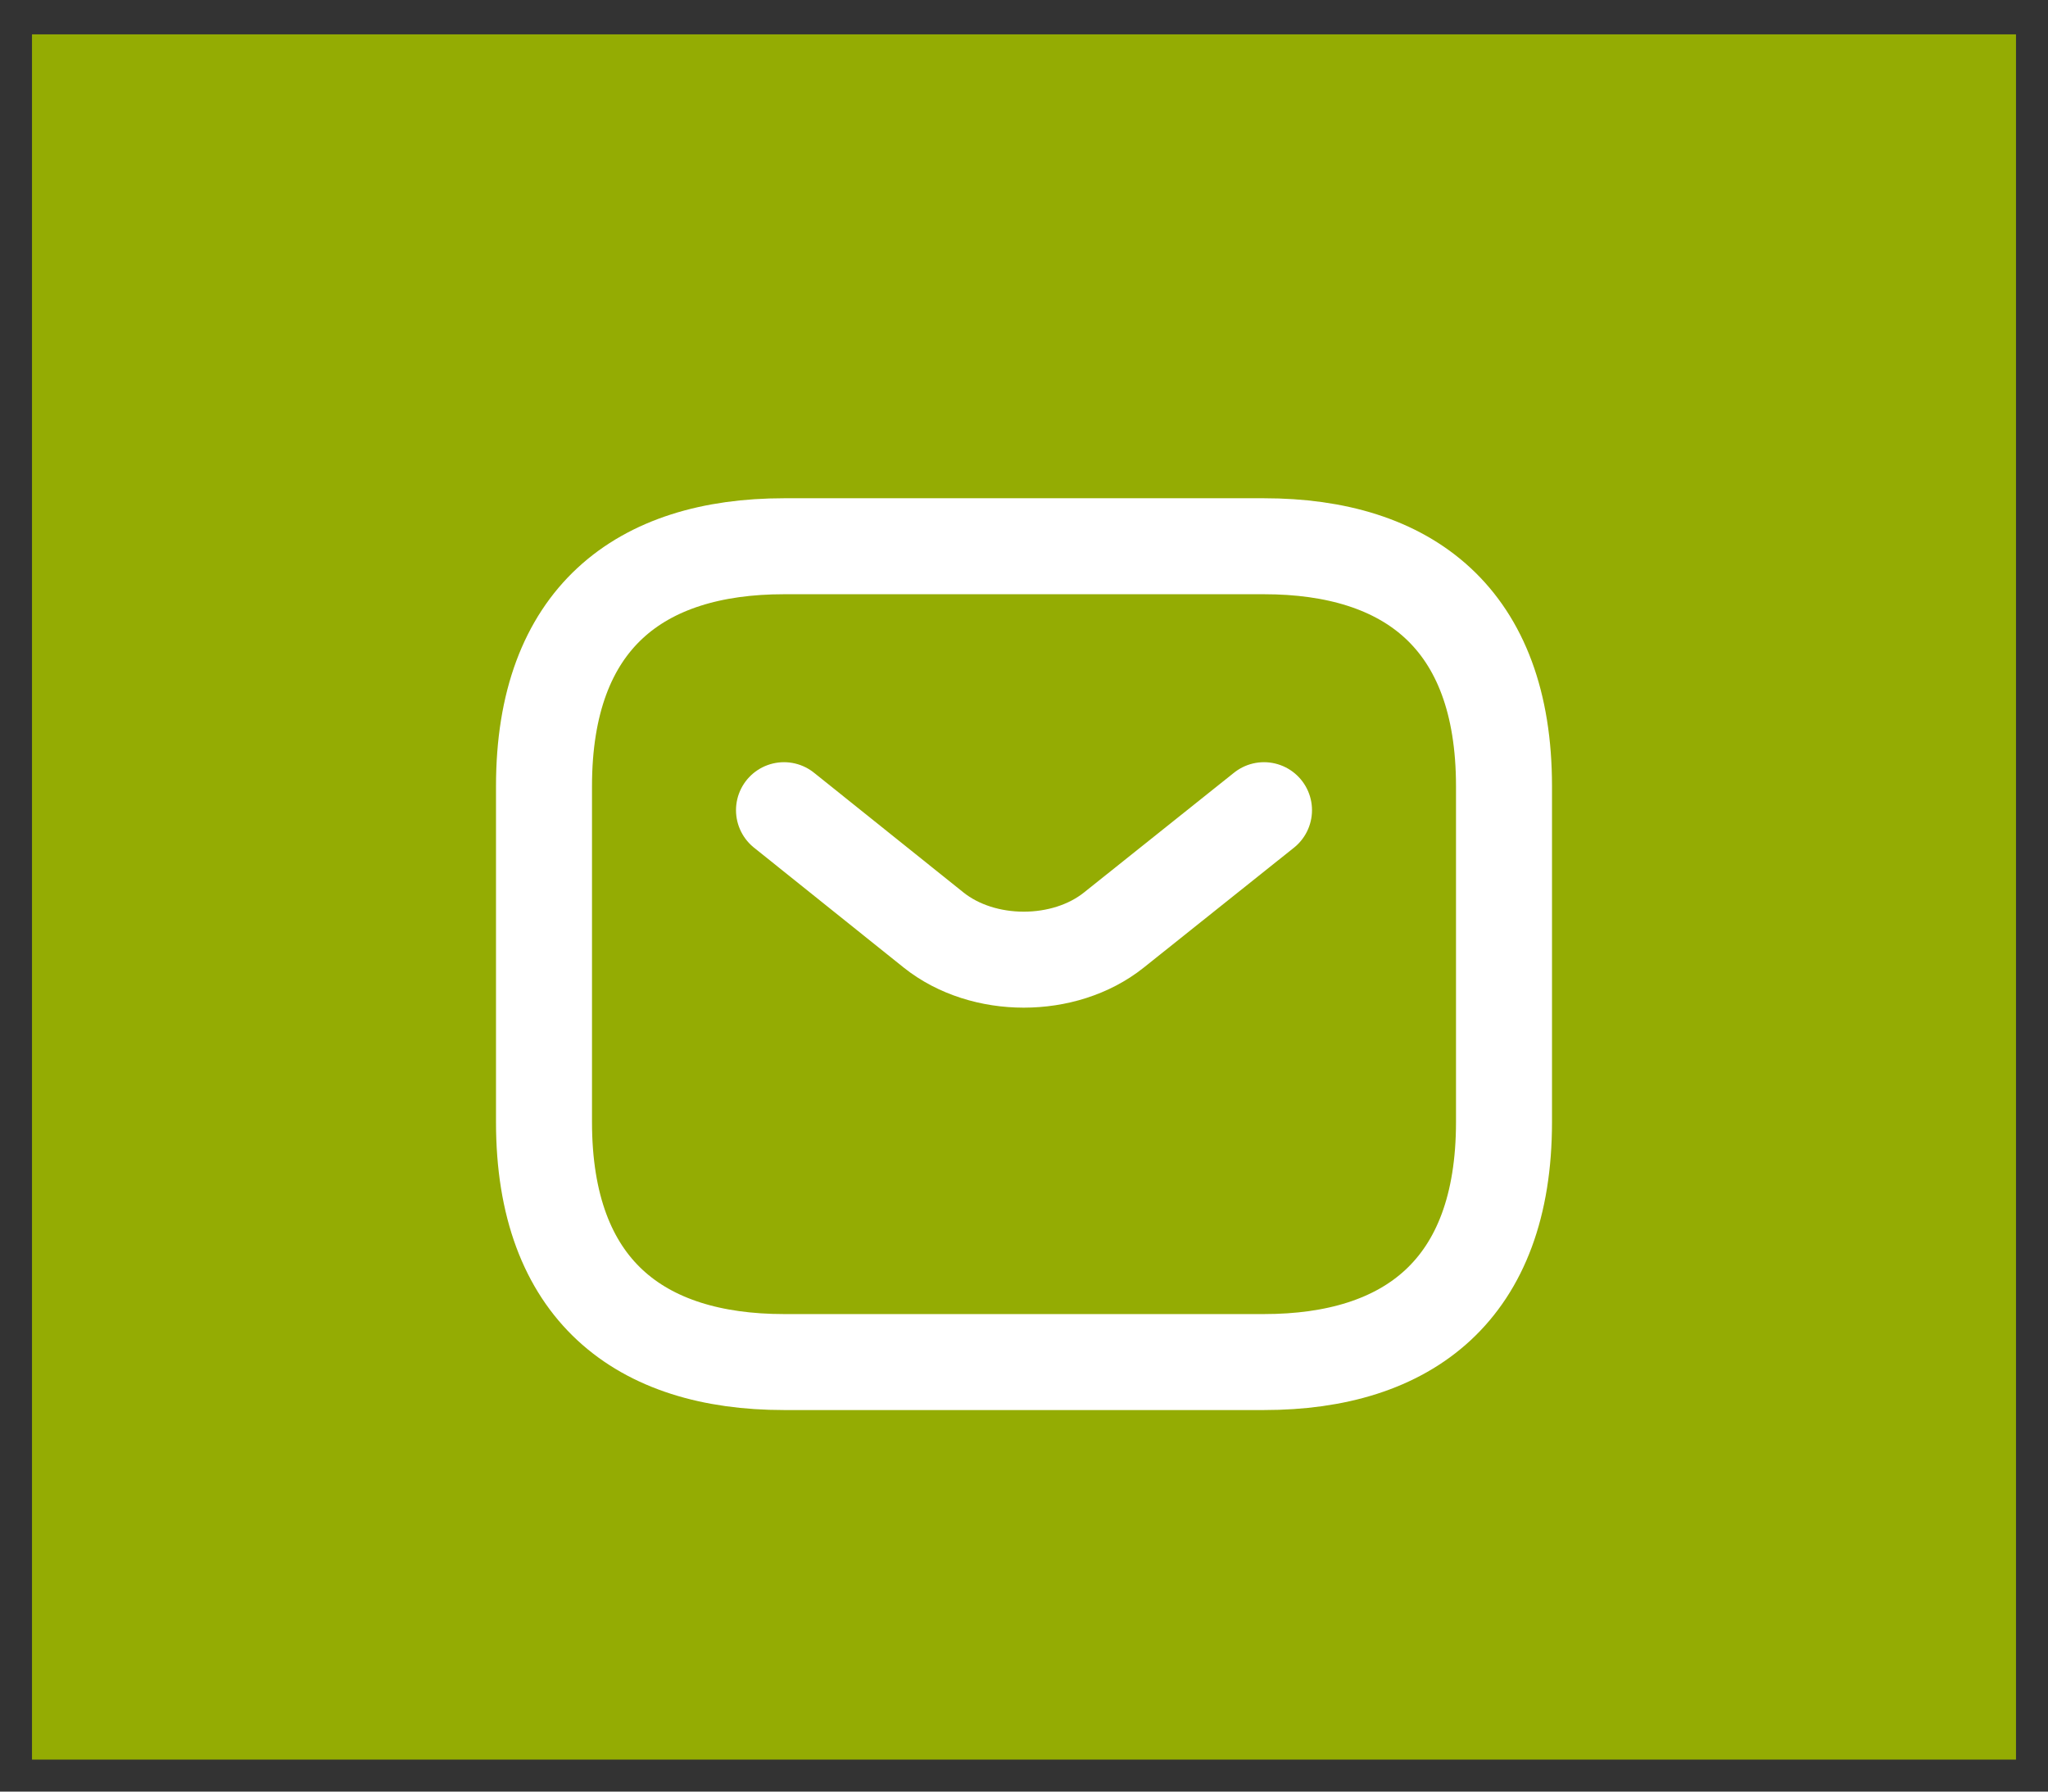<svg width="32" height="28" viewBox="0 0 32 28" fill="none" xmlns="http://www.w3.org/2000/svg">
<rect x="0" y="0" width="32" height="28" fill="#333333" stroke="none"/>
<rect width="31" height="26.963" transform="translate(0.5 0.537)" fill="#94AC03"/>
<path d="M19.75 21.287H12.25C10 21.287 8.5 20.162 8.5 17.537V12.287C8.5 9.662 10 8.537 12.25 8.537H19.75C22 8.537 23.5 9.662 23.5 12.287V17.537C23.5 20.162 22 21.287 19.75 21.287Z" stroke="white" stroke-width="1.5" stroke-miterlimit="10" stroke-linecap="round" stroke-linejoin="round"/>
<path d="M19.75 12.662L17.402 14.537C16.63 15.152 15.363 15.152 14.59 14.537L12.25 12.662" stroke="white" stroke-width="1.5" stroke-miterlimit="10" stroke-linecap="round" stroke-linejoin="round"/>
</svg>
